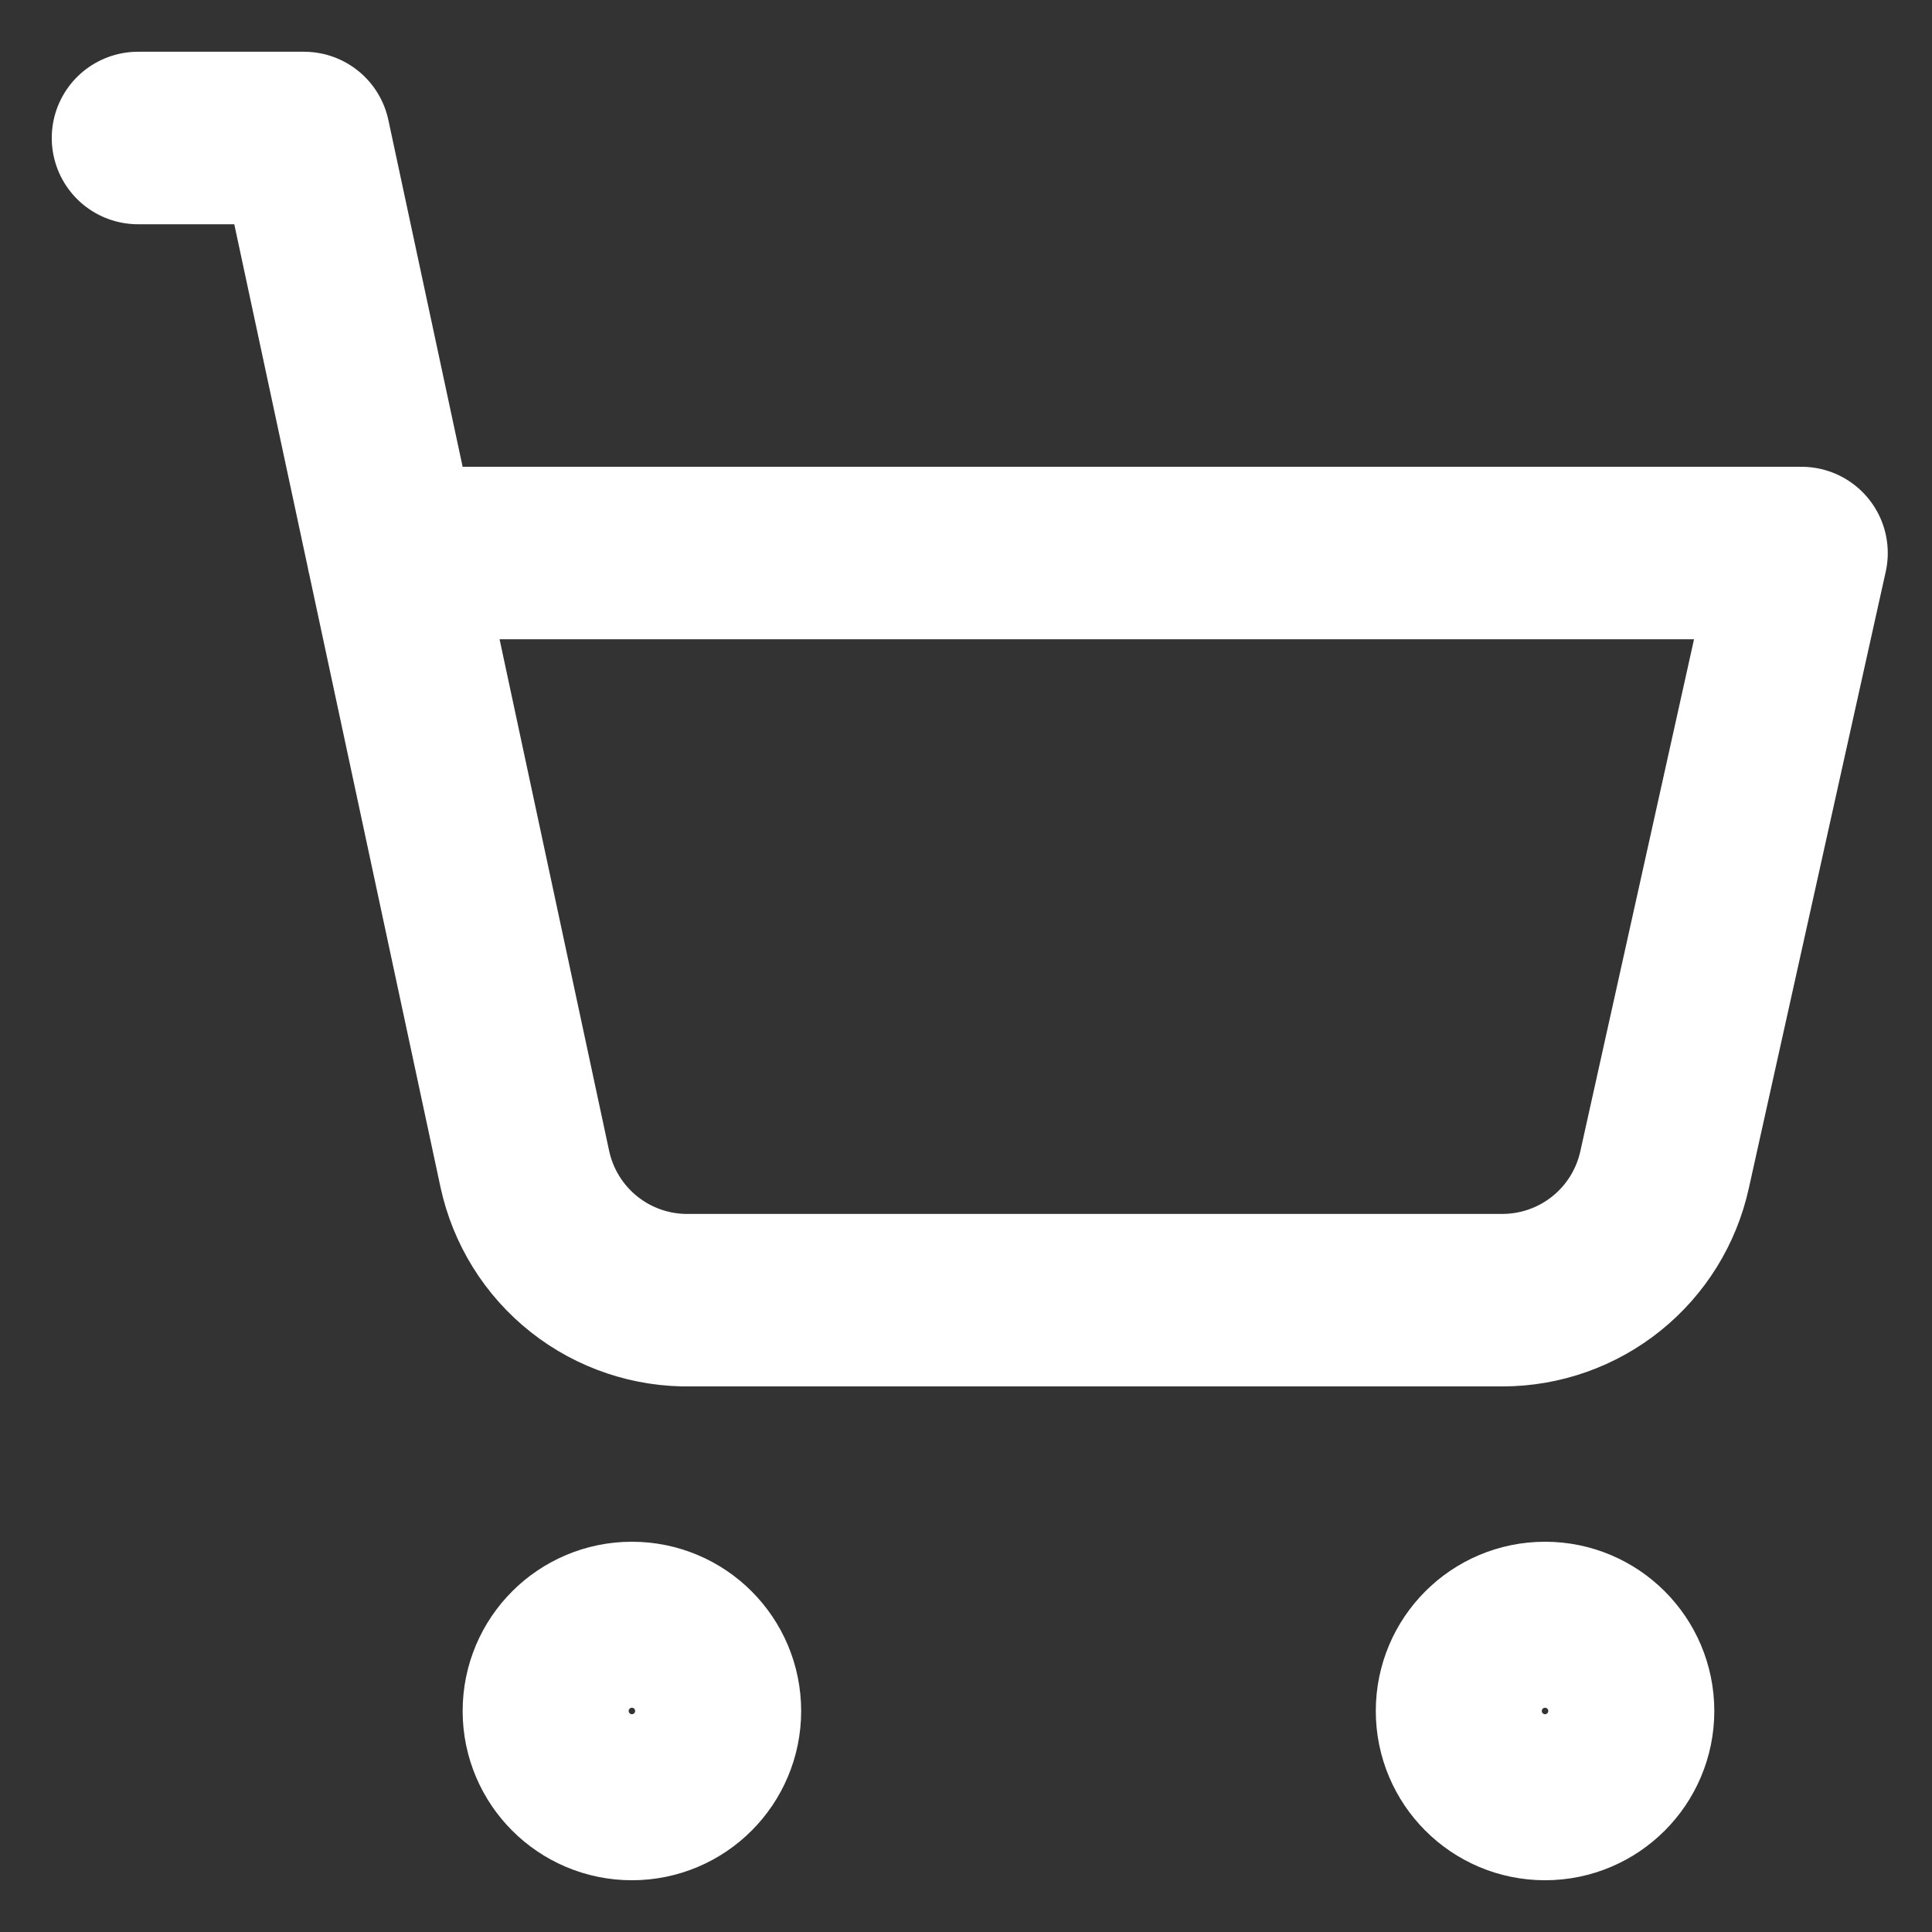<svg width="28" height="28" viewBox="0 0 28 28" fill="none" xmlns="http://www.w3.org/2000/svg">
<rect x="0" y="0" width="28" height="28" fill="#333333" stroke="none"/>
<path d="M9.158 26C9.823 26 10.361 25.461 10.361 24.797C10.361 24.132 9.823 23.594 9.158 23.594C8.494 23.594 7.955 24.132 7.955 24.797C7.955 25.461 8.494 26 9.158 26Z" stroke="white" stroke-width="2.5" stroke-linecap="round" stroke-linejoin="round"/>
<path d="M22.392 26C23.056 26 23.595 25.461 23.595 24.797C23.595 24.132 23.056 23.594 22.392 23.594C21.727 23.594 21.189 24.132 21.189 24.797C21.189 25.461 21.727 26 22.392 26Z" stroke="white" stroke-width="2.5" stroke-linecap="round" stroke-linejoin="round"/>
<path d="M2 2H4.406L7.606 16.942C7.724 17.489 8.028 17.978 8.467 18.325C8.906 18.672 9.453 18.855 10.012 18.843H21.778C22.326 18.842 22.857 18.654 23.283 18.311C23.71 17.967 24.006 17.489 24.124 16.954L26.109 8.015H5.693" stroke="white" stroke-width="2.5" stroke-linecap="round" stroke-linejoin="round"/>
</svg>
